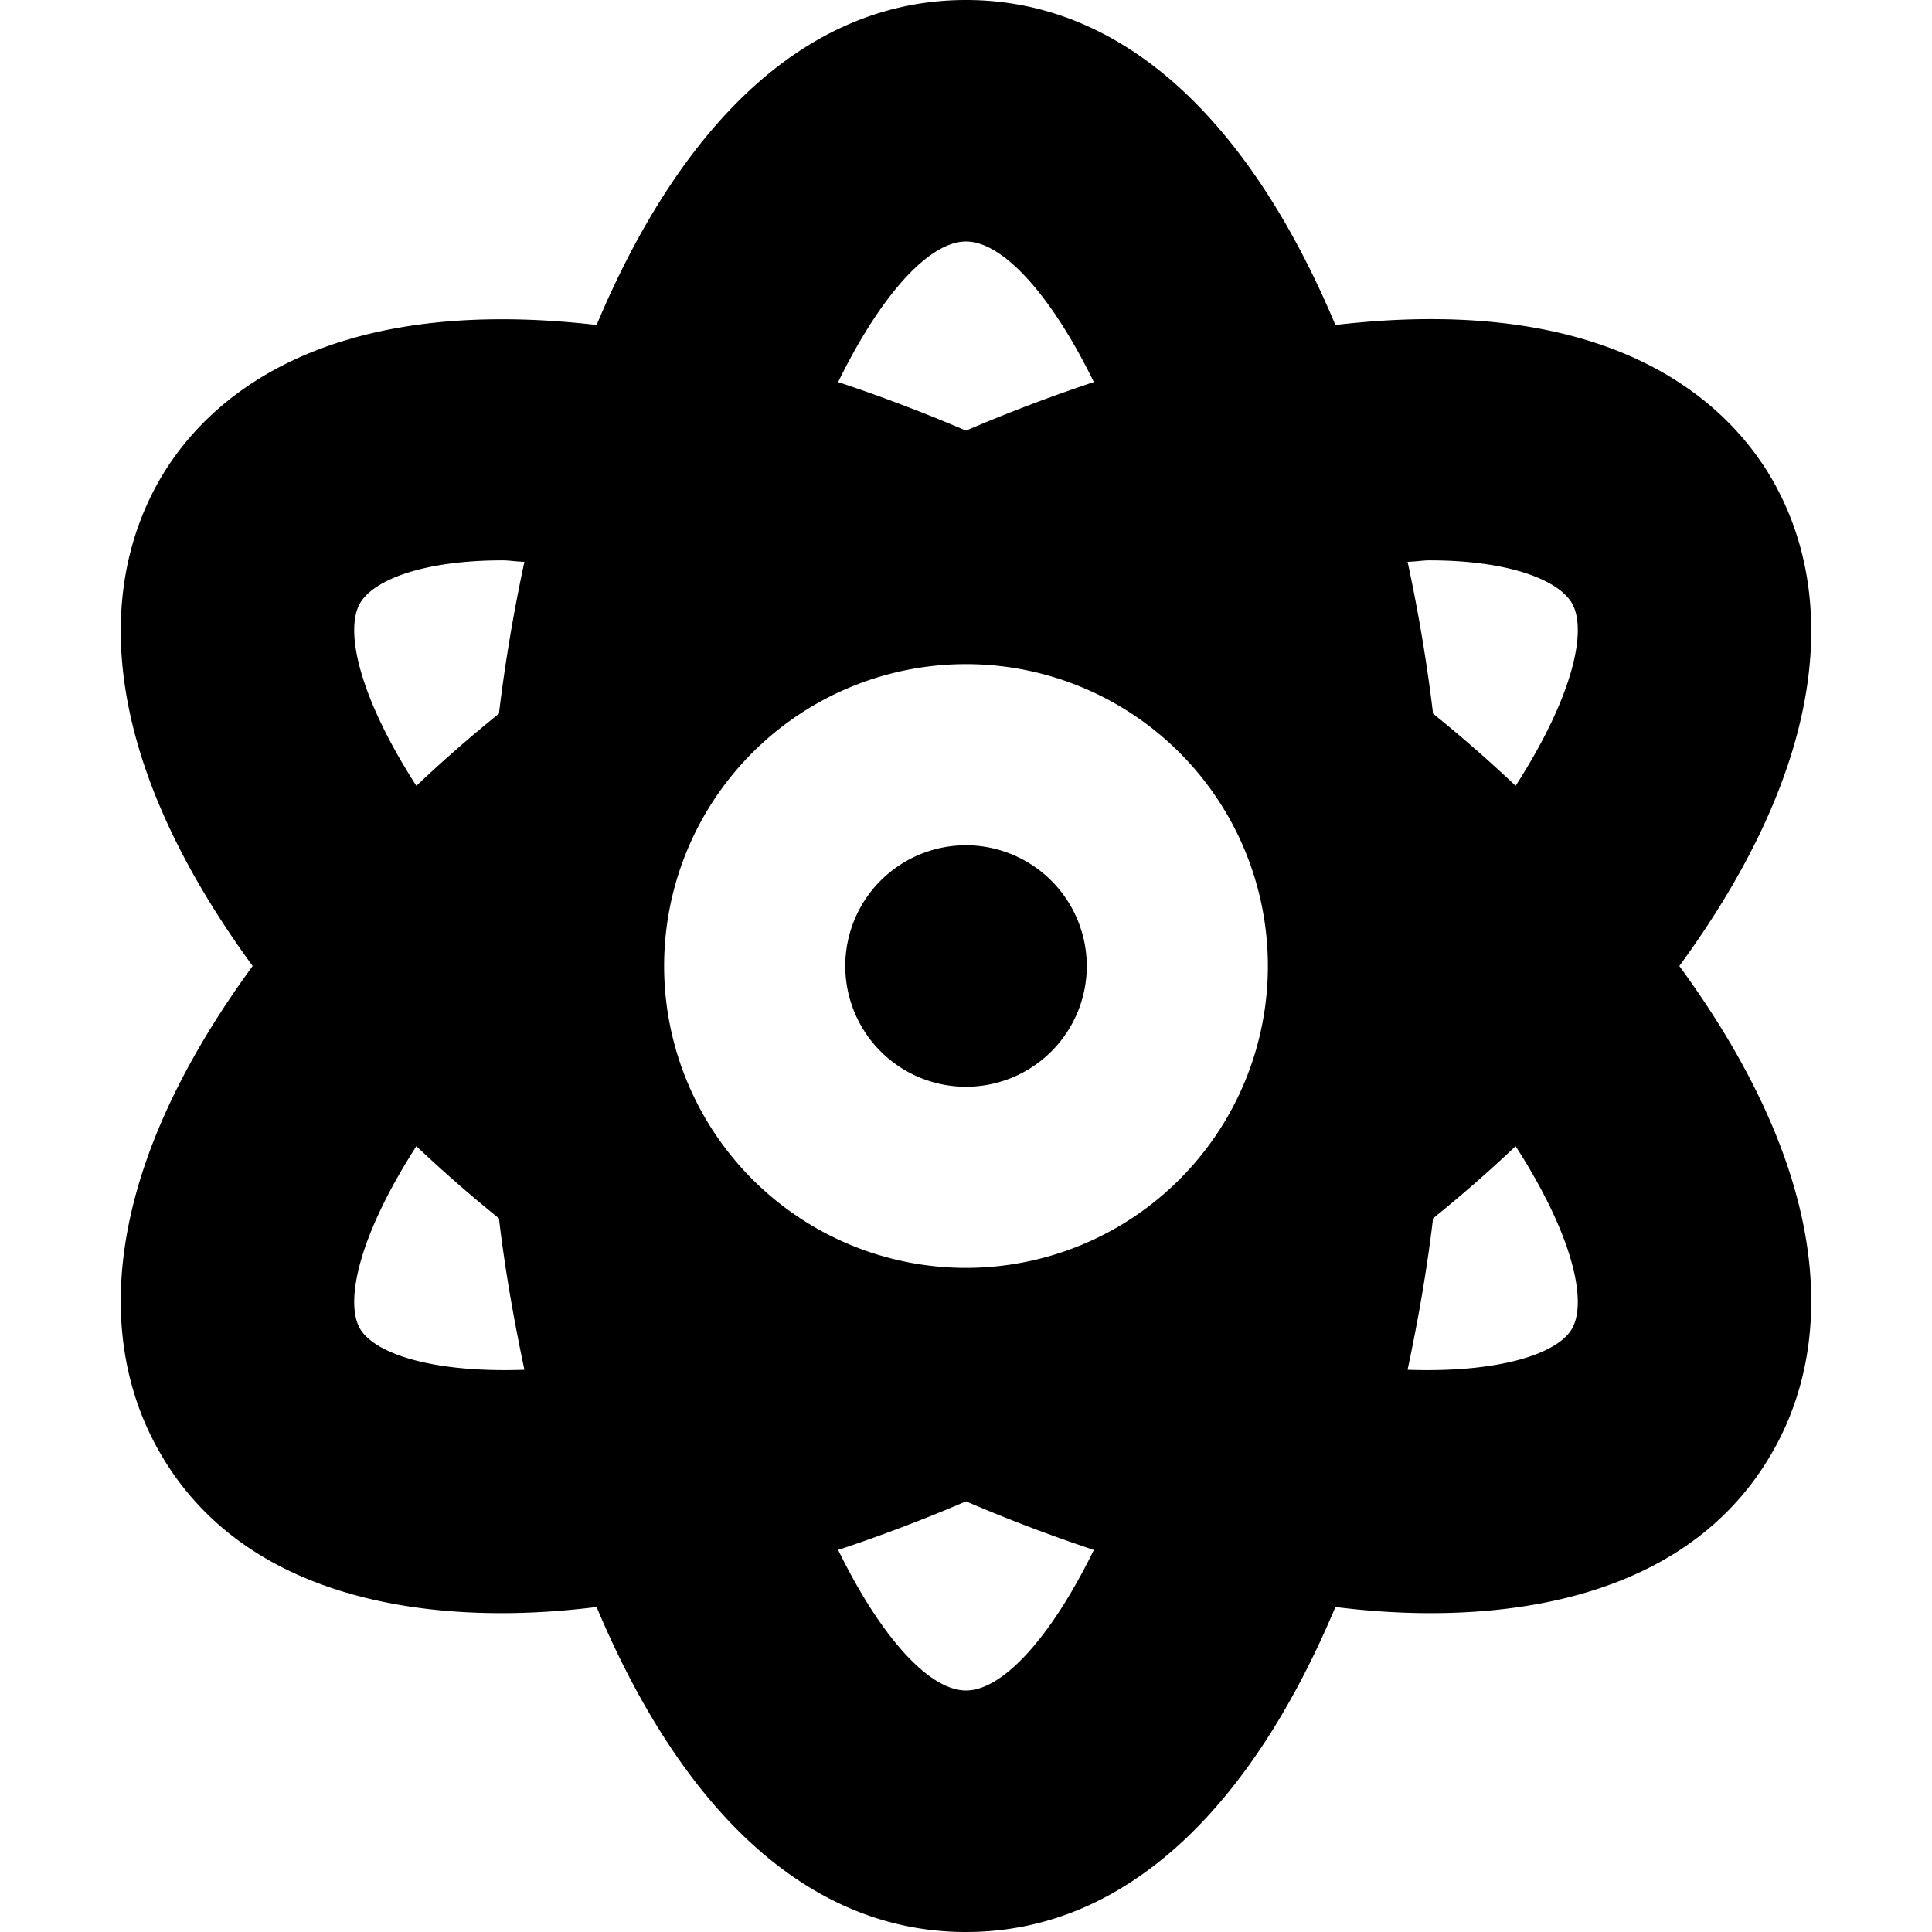 <?xml version="1.0" encoding="utf-8"?>
<!-- Generator: www.svgicons.com -->
<svg xmlns="http://www.w3.org/2000/svg" width="800" height="800" viewBox="0 0 448 512">
<path fill="currentColor" d="M224 224a32 32 0 1 0 32.007 32a32.064 32.064 0 0 0-32.008-32m214.171-96c-10.877-19.5-40.51-50.75-116.275-41.875C300.392 34.875 267.634 0 223.999 0s-76.39 34.875-97.896 86.125C50.337 77.375 20.706 108.5 9.829 128C-6.55 157.375-5.175 201.125 34.958 256C-5.175 310.875-6.55 354.625 9.829 384c29.13 52.375 101.647 43.625 116.274 41.875C147.608 477.125 180.364 512 223.999 512s76.393-34.875 97.897-86.125c14.629 1.75 87.144 10.5 116.275-41.875c16.379-29.375 15.004-73.125-25.13-128c40.134-54.875 41.509-98.625 25.13-128M63.34 352c-4-7.25-.125-24.75 15.004-48.25a368.519 368.519 0 0 0 21.88 19.125c1.626 13.75 4 27.125 6.75 40.125c-24.628.875-39.882-4.375-43.634-11m36.885-162.875a368.506 368.506 0 0 0-21.881 19.125c-15.13-23.5-19.004-41-15.004-48.25c3.377-6.125 16.379-11.5 37.885-11.5c1.75 0 3.875.375 5.75.375a443.175 443.175 0 0 0-6.75 40.25M223.999 64c9.502 0 22.256 13.5 33.883 37.25a435.24 435.24 0 0 0-33.883 12.875a434.638 434.638 0 0 0-33.883-12.875C201.746 77.5 214.497 64 224 64m0 384c-9.502 0-22.254-13.5-33.883-37.25c11.254-3.75 22.506-8 33.883-12.875a435.23 435.23 0 0 0 33.883 12.875C246.255 434.5 233.5 448 223.999 448m0-112a80 80 0 1 1 80-80a80 80 0 0 1-80 80m160.66 16c-3.625 6.625-19.004 11.875-43.634 11c2.752-13 5.127-26.375 6.752-40.125a367.856 367.856 0 0 0 21.878-19.125c15.13 23.5 19.004 41 15.004 48.25m-15.004-143.75a367.869 367.869 0 0 0-21.879-19.125a442.488 442.488 0 0 0-6.752-40.25c1.875 0 4.002-.375 5.752-.375c21.504 0 34.508 5.375 37.883 11.5c4 7.25.125 24.75-15.004 48.25"/>
</svg>